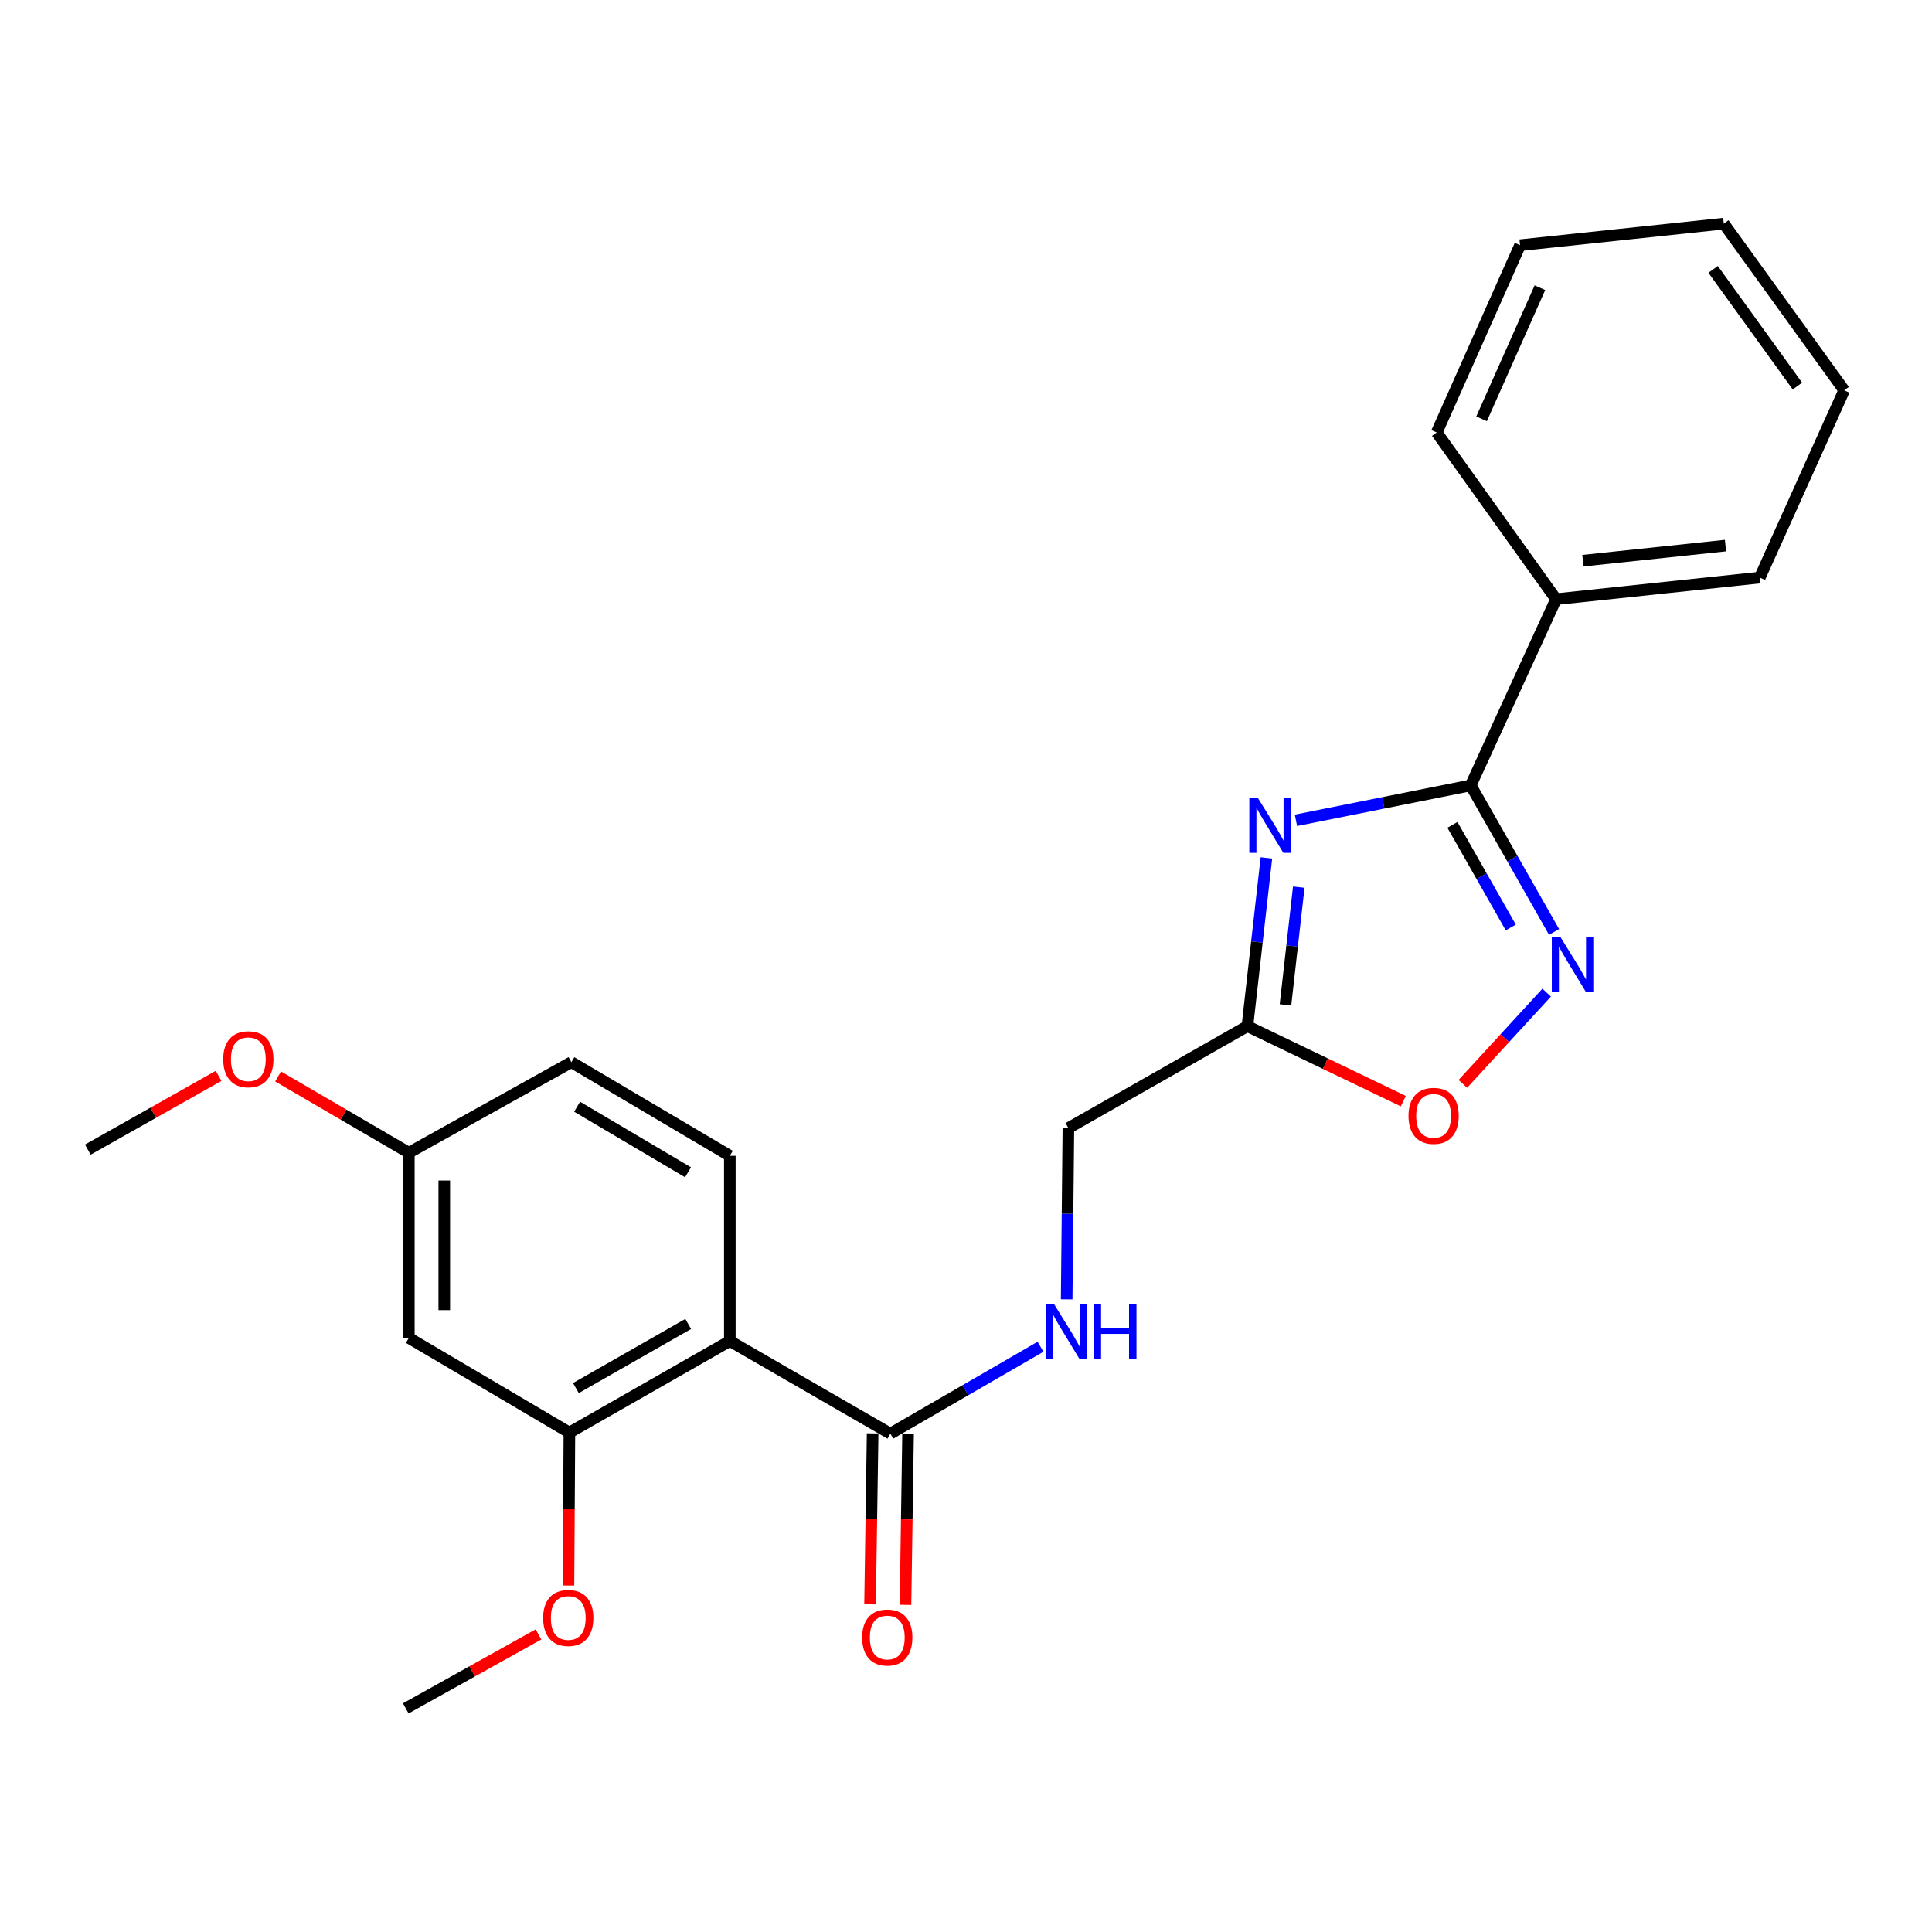 <?xml version='1.0' encoding='iso-8859-1'?>
<svg version='1.1' baseProfile='full'
              xmlns='http://www.w3.org/2000/svg'
                      xmlns:rdkit='http://www.rdkit.org/xml'
                      xmlns:xlink='http://www.w3.org/1999/xlink'
                  xml:space='preserve'
width='1000px' height='1000px' viewBox='0 0 1000 1000'>
<!-- END OF HEADER -->
<rect style='opacity:1.0;fill:#FFFFFF;stroke:none' width='1000' height='1000' x='0' y='0'> </rect>
<path class='bond-0' d='M 670.775,424.6 L 716.007,415.556' style='fill:none;fill-rule:evenodd;stroke:#0000FF;stroke-width:6px;stroke-linecap:butt;stroke-linejoin:miter;stroke-opacity:1' />
<path class='bond-0' d='M 716.007,415.556 L 761.24,406.511' style='fill:none;fill-rule:evenodd;stroke:#000000;stroke-width:6px;stroke-linecap:butt;stroke-linejoin:miter;stroke-opacity:1' />
<path class='bond-3' d='M 655.492,444.05 L 650.571,487.595' style='fill:none;fill-rule:evenodd;stroke:#0000FF;stroke-width:6px;stroke-linecap:butt;stroke-linejoin:miter;stroke-opacity:1' />
<path class='bond-3' d='M 650.571,487.595 L 645.649,531.139' style='fill:none;fill-rule:evenodd;stroke:#000000;stroke-width:6px;stroke-linecap:butt;stroke-linejoin:miter;stroke-opacity:1' />
<path class='bond-3' d='M 672.241,459.173 L 668.796,489.655' style='fill:none;fill-rule:evenodd;stroke:#0000FF;stroke-width:6px;stroke-linecap:butt;stroke-linejoin:miter;stroke-opacity:1' />
<path class='bond-3' d='M 668.796,489.655 L 665.351,520.136' style='fill:none;fill-rule:evenodd;stroke:#000000;stroke-width:6px;stroke-linecap:butt;stroke-linejoin:miter;stroke-opacity:1' />
<path class='bond-1' d='M 761.24,406.511 L 782.81,444.44' style='fill:none;fill-rule:evenodd;stroke:#000000;stroke-width:6px;stroke-linecap:butt;stroke-linejoin:miter;stroke-opacity:1' />
<path class='bond-1' d='M 782.81,444.44 L 804.381,482.369' style='fill:none;fill-rule:evenodd;stroke:#0000FF;stroke-width:6px;stroke-linecap:butt;stroke-linejoin:miter;stroke-opacity:1' />
<path class='bond-1' d='M 751.768,426.957 L 766.867,453.507' style='fill:none;fill-rule:evenodd;stroke:#000000;stroke-width:6px;stroke-linecap:butt;stroke-linejoin:miter;stroke-opacity:1' />
<path class='bond-1' d='M 766.867,453.507 L 781.967,480.058' style='fill:none;fill-rule:evenodd;stroke:#0000FF;stroke-width:6px;stroke-linecap:butt;stroke-linejoin:miter;stroke-opacity:1' />
<path class='bond-10' d='M 761.24,406.511 L 805.411,310.128' style='fill:none;fill-rule:evenodd;stroke:#000000;stroke-width:6px;stroke-linecap:butt;stroke-linejoin:miter;stroke-opacity:1' />
<path class='bond-24' d='M 800.552,513.779 L 778.863,537.389' style='fill:none;fill-rule:evenodd;stroke:#0000FF;stroke-width:6px;stroke-linecap:butt;stroke-linejoin:miter;stroke-opacity:1' />
<path class='bond-24' d='M 778.863,537.389 L 757.174,560.999' style='fill:none;fill-rule:evenodd;stroke:#FF0000;stroke-width:6px;stroke-linecap:butt;stroke-linejoin:miter;stroke-opacity:1' />
<path class='bond-2' d='M 377.756,694.101 L 460.842,742.063' style='fill:none;fill-rule:evenodd;stroke:#000000;stroke-width:6px;stroke-linecap:butt;stroke-linejoin:miter;stroke-opacity:1' />
<path class='bond-6' d='M 377.756,694.101 L 294.721,741.502' style='fill:none;fill-rule:evenodd;stroke:#000000;stroke-width:6px;stroke-linecap:butt;stroke-linejoin:miter;stroke-opacity:1' />
<path class='bond-6' d='M 356.208,685.282 L 298.084,718.464' style='fill:none;fill-rule:evenodd;stroke:#000000;stroke-width:6px;stroke-linecap:butt;stroke-linejoin:miter;stroke-opacity:1' />
<path class='bond-7' d='M 377.756,694.101 L 377.756,598.248' style='fill:none;fill-rule:evenodd;stroke:#000000;stroke-width:6px;stroke-linecap:butt;stroke-linejoin:miter;stroke-opacity:1' />
<path class='bond-5' d='M 645.649,531.139 L 686.004,550.542' style='fill:none;fill-rule:evenodd;stroke:#000000;stroke-width:6px;stroke-linecap:butt;stroke-linejoin:miter;stroke-opacity:1' />
<path class='bond-5' d='M 686.004,550.542 L 726.359,569.945' style='fill:none;fill-rule:evenodd;stroke:#FF0000;stroke-width:6px;stroke-linecap:butt;stroke-linejoin:miter;stroke-opacity:1' />
<path class='bond-12' d='M 645.649,531.139 L 552.996,583.88' style='fill:none;fill-rule:evenodd;stroke:#000000;stroke-width:6px;stroke-linecap:butt;stroke-linejoin:miter;stroke-opacity:1' />
<path class='bond-4' d='M 460.842,742.063 L 499.703,719.572' style='fill:none;fill-rule:evenodd;stroke:#000000;stroke-width:6px;stroke-linecap:butt;stroke-linejoin:miter;stroke-opacity:1' />
<path class='bond-4' d='M 499.703,719.572 L 538.565,697.081' style='fill:none;fill-rule:evenodd;stroke:#0000FF;stroke-width:6px;stroke-linecap:butt;stroke-linejoin:miter;stroke-opacity:1' />
<path class='bond-11' d='M 451.672,741.925 L 451.005,786.162' style='fill:none;fill-rule:evenodd;stroke:#000000;stroke-width:6px;stroke-linecap:butt;stroke-linejoin:miter;stroke-opacity:1' />
<path class='bond-11' d='M 451.005,786.162 L 450.338,830.4' style='fill:none;fill-rule:evenodd;stroke:#FF0000;stroke-width:6px;stroke-linecap:butt;stroke-linejoin:miter;stroke-opacity:1' />
<path class='bond-11' d='M 470.011,742.201 L 469.344,786.439' style='fill:none;fill-rule:evenodd;stroke:#000000;stroke-width:6px;stroke-linecap:butt;stroke-linejoin:miter;stroke-opacity:1' />
<path class='bond-11' d='M 469.344,786.439 L 468.677,830.676' style='fill:none;fill-rule:evenodd;stroke:#FF0000;stroke-width:6px;stroke-linecap:butt;stroke-linejoin:miter;stroke-opacity:1' />
<path class='bond-9' d='M 294.721,741.502 L 211.615,692.501' style='fill:none;fill-rule:evenodd;stroke:#000000;stroke-width:6px;stroke-linecap:butt;stroke-linejoin:miter;stroke-opacity:1' />
<path class='bond-15' d='M 294.721,741.502 L 294.477,781.081' style='fill:none;fill-rule:evenodd;stroke:#000000;stroke-width:6px;stroke-linecap:butt;stroke-linejoin:miter;stroke-opacity:1' />
<path class='bond-15' d='M 294.477,781.081 L 294.233,820.659' style='fill:none;fill-rule:evenodd;stroke:#FF0000;stroke-width:6px;stroke-linecap:butt;stroke-linejoin:miter;stroke-opacity:1' />
<path class='bond-14' d='M 377.756,598.248 L 295.74,549.776' style='fill:none;fill-rule:evenodd;stroke:#000000;stroke-width:6px;stroke-linecap:butt;stroke-linejoin:miter;stroke-opacity:1' />
<path class='bond-14' d='M 356.122,606.767 L 298.711,572.836' style='fill:none;fill-rule:evenodd;stroke:#000000;stroke-width:6px;stroke-linecap:butt;stroke-linejoin:miter;stroke-opacity:1' />
<path class='bond-8' d='M 552.105,672.545 L 552.55,628.213' style='fill:none;fill-rule:evenodd;stroke:#0000FF;stroke-width:6px;stroke-linecap:butt;stroke-linejoin:miter;stroke-opacity:1' />
<path class='bond-8' d='M 552.55,628.213 L 552.996,583.88' style='fill:none;fill-rule:evenodd;stroke:#000000;stroke-width:6px;stroke-linecap:butt;stroke-linejoin:miter;stroke-opacity:1' />
<path class='bond-26' d='M 211.615,692.501 L 211.615,596.648' style='fill:none;fill-rule:evenodd;stroke:#000000;stroke-width:6px;stroke-linecap:butt;stroke-linejoin:miter;stroke-opacity:1' />
<path class='bond-26' d='M 229.957,678.123 L 229.957,611.026' style='fill:none;fill-rule:evenodd;stroke:#000000;stroke-width:6px;stroke-linecap:butt;stroke-linejoin:miter;stroke-opacity:1' />
<path class='bond-17' d='M 805.411,310.128 L 910.863,298.96' style='fill:none;fill-rule:evenodd;stroke:#000000;stroke-width:6px;stroke-linecap:butt;stroke-linejoin:miter;stroke-opacity:1' />
<path class='bond-17' d='M 819.297,290.214 L 893.114,282.396' style='fill:none;fill-rule:evenodd;stroke:#000000;stroke-width:6px;stroke-linecap:butt;stroke-linejoin:miter;stroke-opacity:1' />
<path class='bond-18' d='M 805.411,310.128 L 743.632,223.853' style='fill:none;fill-rule:evenodd;stroke:#000000;stroke-width:6px;stroke-linecap:butt;stroke-linejoin:miter;stroke-opacity:1' />
<path class='bond-13' d='M 211.615,596.648 L 295.74,549.776' style='fill:none;fill-rule:evenodd;stroke:#000000;stroke-width:6px;stroke-linecap:butt;stroke-linejoin:miter;stroke-opacity:1' />
<path class='bond-16' d='M 211.615,596.648 L 177.78,576.91' style='fill:none;fill-rule:evenodd;stroke:#000000;stroke-width:6px;stroke-linecap:butt;stroke-linejoin:miter;stroke-opacity:1' />
<path class='bond-16' d='M 177.78,576.91 L 143.945,557.172' style='fill:none;fill-rule:evenodd;stroke:#FF0000;stroke-width:6px;stroke-linecap:butt;stroke-linejoin:miter;stroke-opacity:1' />
<path class='bond-19' d='M 278.723,845.962 L 244.375,865.105' style='fill:none;fill-rule:evenodd;stroke:#FF0000;stroke-width:6px;stroke-linecap:butt;stroke-linejoin:miter;stroke-opacity:1' />
<path class='bond-19' d='M 244.375,865.105 L 210.026,884.248' style='fill:none;fill-rule:evenodd;stroke:#000000;stroke-width:6px;stroke-linecap:butt;stroke-linejoin:miter;stroke-opacity:1' />
<path class='bond-20' d='M 113.155,556.862 L 79.305,575.95' style='fill:none;fill-rule:evenodd;stroke:#FF0000;stroke-width:6px;stroke-linecap:butt;stroke-linejoin:miter;stroke-opacity:1' />
<path class='bond-20' d='M 79.305,575.95 L 45.455,595.038' style='fill:none;fill-rule:evenodd;stroke:#000000;stroke-width:6px;stroke-linecap:butt;stroke-linejoin:miter;stroke-opacity:1' />
<path class='bond-22' d='M 910.863,298.96 L 954.545,202.027' style='fill:none;fill-rule:evenodd;stroke:#000000;stroke-width:6px;stroke-linecap:butt;stroke-linejoin:miter;stroke-opacity:1' />
<path class='bond-21' d='M 743.632,223.853 L 786.775,126.92' style='fill:none;fill-rule:evenodd;stroke:#000000;stroke-width:6px;stroke-linecap:butt;stroke-linejoin:miter;stroke-opacity:1' />
<path class='bond-21' d='M 766.86,216.771 L 797.06,148.918' style='fill:none;fill-rule:evenodd;stroke:#000000;stroke-width:6px;stroke-linecap:butt;stroke-linejoin:miter;stroke-opacity:1' />
<path class='bond-23' d='M 786.775,126.92 L 892.226,115.752' style='fill:none;fill-rule:evenodd;stroke:#000000;stroke-width:6px;stroke-linecap:butt;stroke-linejoin:miter;stroke-opacity:1' />
<path class='bond-25' d='M 954.545,202.027 L 892.226,115.752' style='fill:none;fill-rule:evenodd;stroke:#000000;stroke-width:6px;stroke-linecap:butt;stroke-linejoin:miter;stroke-opacity:1' />
<path class='bond-25' d='M 930.33,199.826 L 886.706,139.433' style='fill:none;fill-rule:evenodd;stroke:#000000;stroke-width:6px;stroke-linecap:butt;stroke-linejoin:miter;stroke-opacity:1' />
<path  class='atom-0' d='M 651.128 413.117
L 660.408 428.117
Q 661.328 429.597, 662.808 432.277
Q 664.288 434.957, 664.368 435.117
L 664.368 413.117
L 668.128 413.117
L 668.128 441.437
L 664.248 441.437
L 654.288 425.037
Q 653.128 423.117, 651.888 420.917
Q 650.688 418.717, 650.328 418.037
L 650.328 441.437
L 646.648 441.437
L 646.648 413.117
L 651.128 413.117
' fill='#0000FF'/>
<path  class='atom-2' d='M 807.69 485.035
L 816.97 500.035
Q 817.89 501.515, 819.37 504.195
Q 820.85 506.875, 820.93 507.035
L 820.93 485.035
L 824.69 485.035
L 824.69 513.355
L 820.81 513.355
L 810.85 496.955
Q 809.69 495.035, 808.45 492.835
Q 807.25 490.635, 806.89 489.955
L 806.89 513.355
L 803.21 513.355
L 803.21 485.035
L 807.69 485.035
' fill='#0000FF'/>
<path  class='atom-6' d='M 729.032 577.561
Q 729.032 570.761, 732.392 566.961
Q 735.752 563.161, 742.032 563.161
Q 748.312 563.161, 751.672 566.961
Q 755.032 570.761, 755.032 577.561
Q 755.032 584.441, 751.632 588.361
Q 748.232 592.241, 742.032 592.241
Q 735.792 592.241, 732.392 588.361
Q 729.032 584.481, 729.032 577.561
M 742.032 589.041
Q 746.352 589.041, 748.672 586.161
Q 751.032 583.241, 751.032 577.561
Q 751.032 572.001, 748.672 569.201
Q 746.352 566.361, 742.032 566.361
Q 737.712 566.361, 735.352 569.161
Q 733.032 571.961, 733.032 577.561
Q 733.032 583.281, 735.352 586.161
Q 737.712 589.041, 742.032 589.041
' fill='#FF0000'/>
<path  class='atom-9' d='M 545.676 675.182
L 554.956 690.182
Q 555.876 691.662, 557.356 694.342
Q 558.836 697.022, 558.916 697.182
L 558.916 675.182
L 562.676 675.182
L 562.676 703.502
L 558.796 703.502
L 548.836 687.102
Q 547.676 685.182, 546.436 682.982
Q 545.236 680.782, 544.876 680.102
L 544.876 703.502
L 541.196 703.502
L 541.196 675.182
L 545.676 675.182
' fill='#0000FF'/>
<path  class='atom-9' d='M 566.076 675.182
L 569.916 675.182
L 569.916 687.222
L 584.396 687.222
L 584.396 675.182
L 588.236 675.182
L 588.236 703.502
L 584.396 703.502
L 584.396 690.422
L 569.916 690.422
L 569.916 703.502
L 566.076 703.502
L 566.076 675.182
' fill='#0000FF'/>
<path  class='atom-12' d='M 446.252 847.574
Q 446.252 840.774, 449.612 836.974
Q 452.972 833.174, 459.252 833.174
Q 465.532 833.174, 468.892 836.974
Q 472.252 840.774, 472.252 847.574
Q 472.252 854.454, 468.852 858.374
Q 465.452 862.254, 459.252 862.254
Q 453.012 862.254, 449.612 858.374
Q 446.252 854.494, 446.252 847.574
M 459.252 859.054
Q 463.572 859.054, 465.892 856.174
Q 468.252 853.254, 468.252 847.574
Q 468.252 842.014, 465.892 839.214
Q 463.572 836.374, 459.252 836.374
Q 454.932 836.374, 452.572 839.174
Q 450.252 841.974, 450.252 847.574
Q 450.252 853.294, 452.572 856.174
Q 454.932 859.054, 459.252 859.054
' fill='#FF0000'/>
<path  class='atom-16' d='M 281.13 837.456
Q 281.13 830.656, 284.49 826.856
Q 287.85 823.056, 294.13 823.056
Q 300.41 823.056, 303.77 826.856
Q 307.13 830.656, 307.13 837.456
Q 307.13 844.336, 303.73 848.256
Q 300.33 852.136, 294.13 852.136
Q 287.89 852.136, 284.49 848.256
Q 281.13 844.376, 281.13 837.456
M 294.13 848.936
Q 298.45 848.936, 300.77 846.056
Q 303.13 843.136, 303.13 837.456
Q 303.13 831.896, 300.77 829.096
Q 298.45 826.256, 294.13 826.256
Q 289.81 826.256, 287.45 829.056
Q 285.13 831.856, 285.13 837.456
Q 285.13 843.176, 287.45 846.056
Q 289.81 848.936, 294.13 848.936
' fill='#FF0000'/>
<path  class='atom-17' d='M 115.54 548.266
Q 115.54 541.466, 118.9 537.666
Q 122.26 533.866, 128.54 533.866
Q 134.82 533.866, 138.18 537.666
Q 141.54 541.466, 141.54 548.266
Q 141.54 555.146, 138.14 559.066
Q 134.74 562.946, 128.54 562.946
Q 122.3 562.946, 118.9 559.066
Q 115.54 555.186, 115.54 548.266
M 128.54 559.746
Q 132.86 559.746, 135.18 556.866
Q 137.54 553.946, 137.54 548.266
Q 137.54 542.706, 135.18 539.906
Q 132.86 537.066, 128.54 537.066
Q 124.22 537.066, 121.86 539.866
Q 119.54 542.666, 119.54 548.266
Q 119.54 553.986, 121.86 556.866
Q 124.22 559.746, 128.54 559.746
' fill='#FF0000'/>
</svg>
